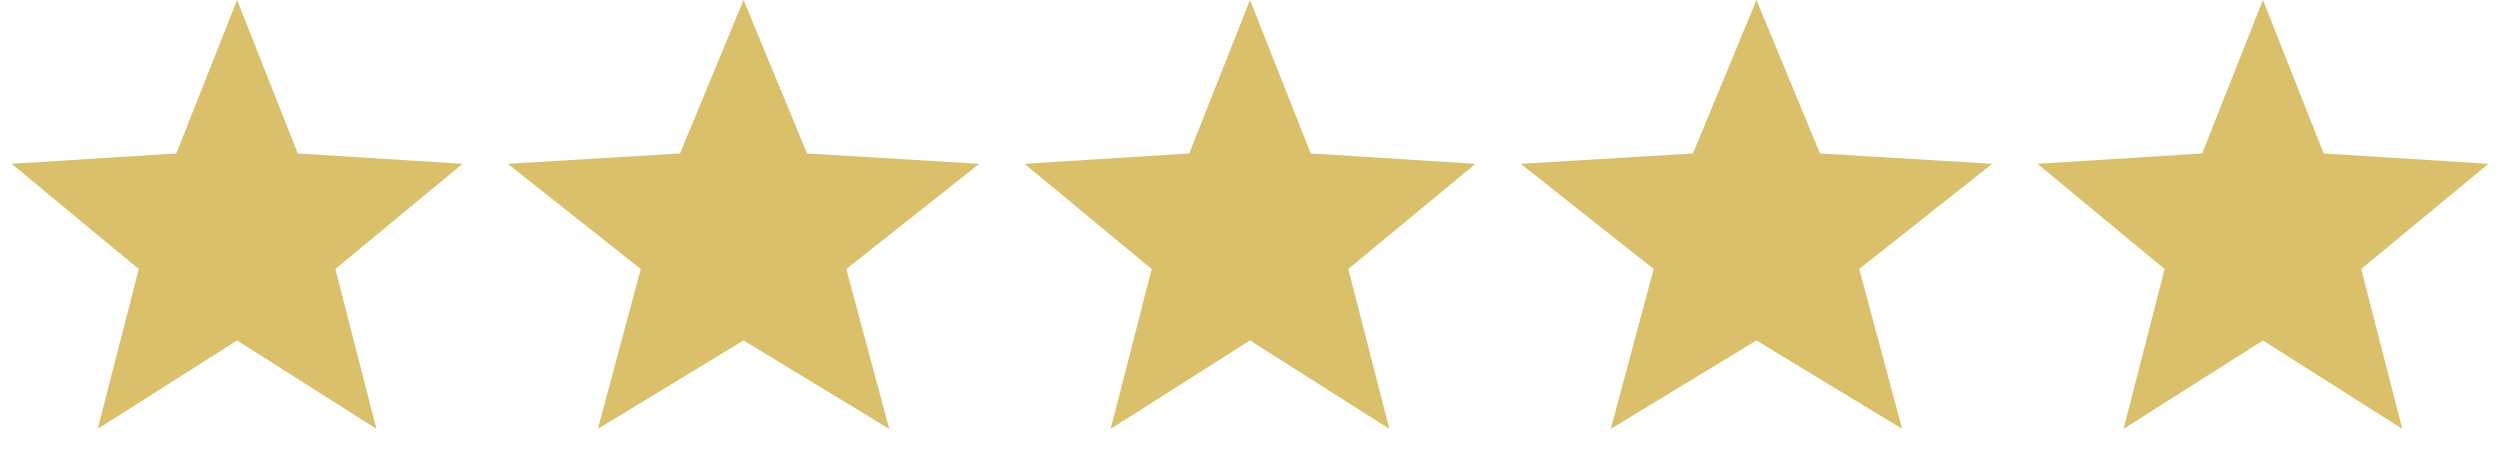 <?xml version="1.0" encoding="UTF-8"?> <svg xmlns="http://www.w3.org/2000/svg" width="116" height="22" viewBox="0 0 116 22" fill="none"><path d="M11 0L13.819 7.12L21.462 7.601L15.561 12.482L17.466 19.899L11 15.796L4.534 19.899L6.439 12.482L0.538 7.601L8.181 7.12L11 0Z" fill="#DAC06A"></path><path d="M34.5 0L37.447 7.12L45.437 7.601L39.269 12.482L41.26 19.899L34.5 15.796L27.741 19.899L29.731 12.482L23.563 7.601L31.553 7.12L34.5 0Z" fill="#DAC06A"></path><path d="M58 0L60.819 7.12L68.462 7.601L62.561 12.482L64.466 19.899L58 15.796L51.534 19.899L53.439 12.482L47.538 7.601L55.181 7.12L58 0Z" fill="#DAC06A"></path><path d="M81.5 0L84.447 7.12L92.437 7.601L86.269 12.482L88.26 19.899L81.5 15.796L74.74 19.899L76.731 12.482L70.563 7.601L78.553 7.12L81.5 0Z" fill="#DAC06A"></path><path d="M105 0L107.819 7.12L115.462 7.601L109.561 12.482L111.466 19.899L105 15.796L98.534 19.899L100.439 12.482L94.538 7.601L102.181 7.12L105 0Z" fill="#DAC06A"></path></svg> 